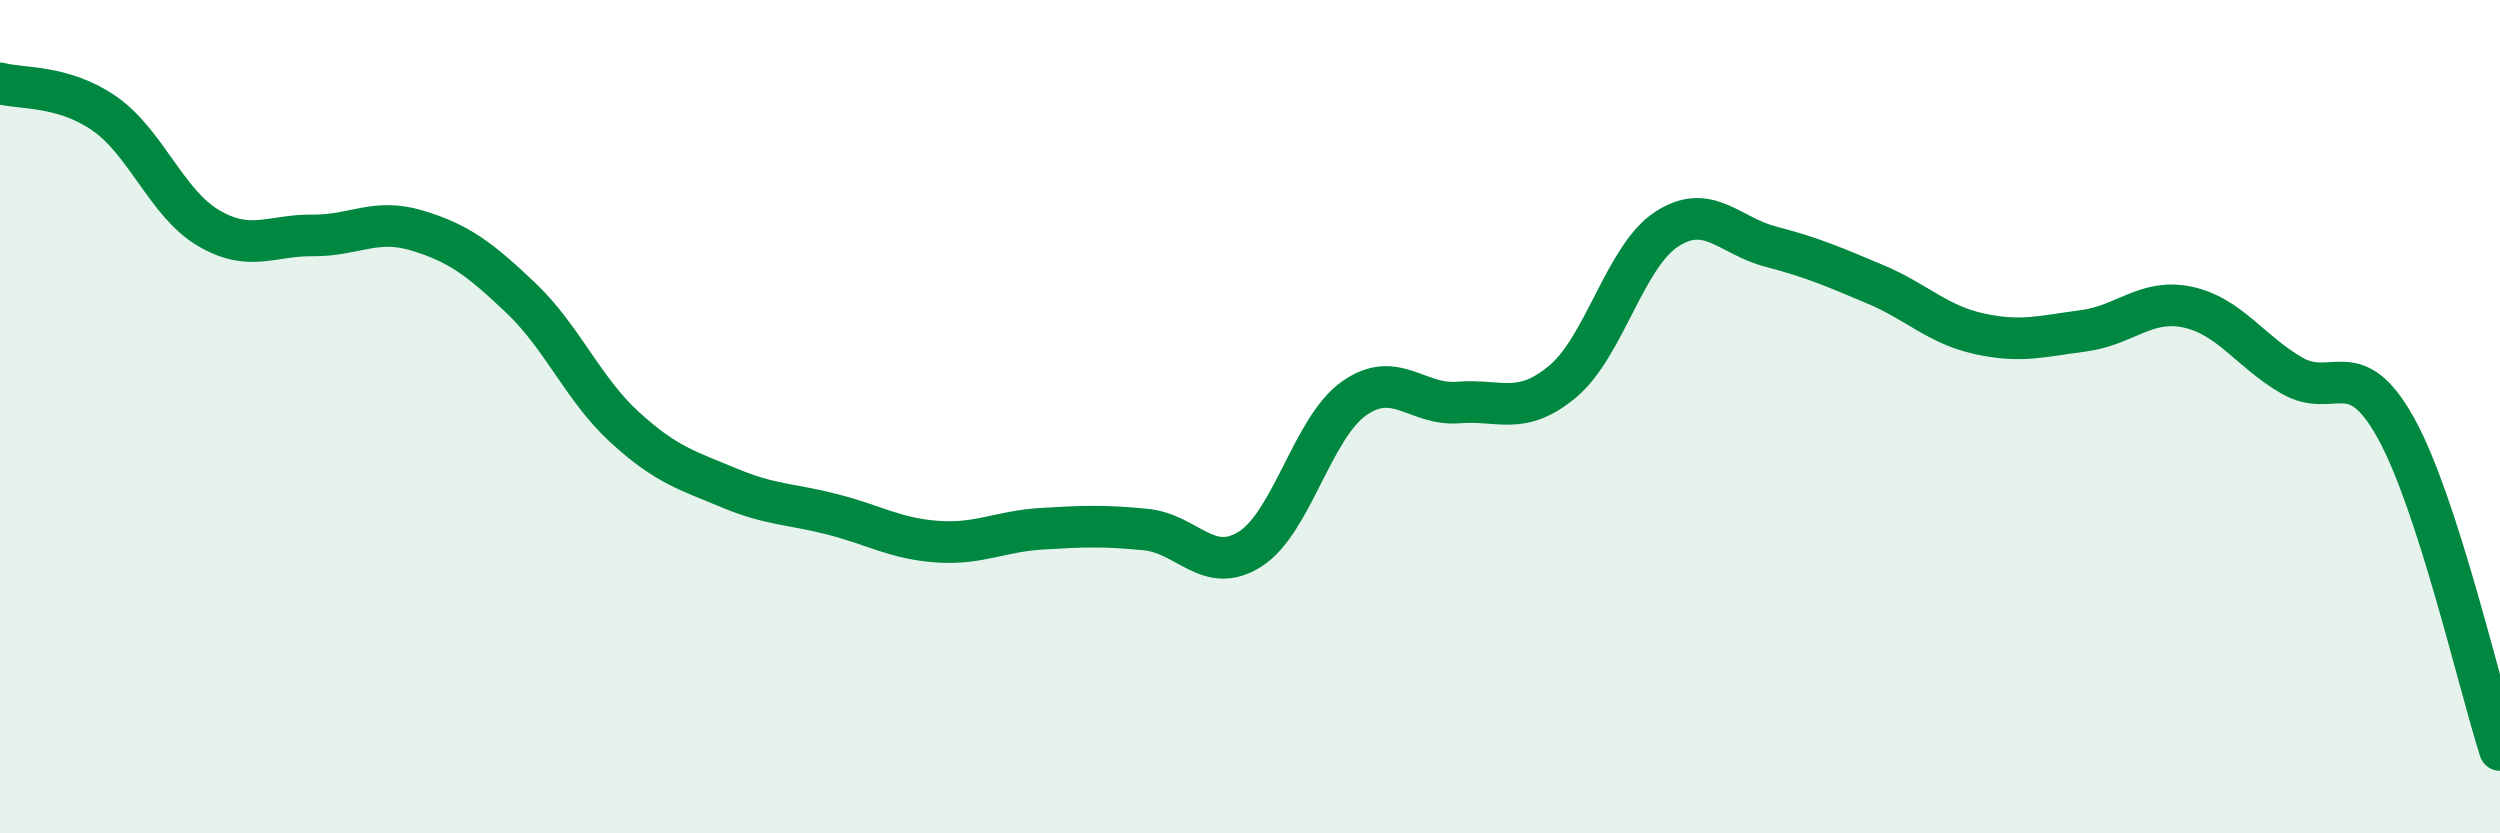 
    <svg width="60" height="20" viewBox="0 0 60 20" xmlns="http://www.w3.org/2000/svg">
      <path
        d="M 0,2 C 0.5,2.14 1.5,2.03 2.5,2.72 C 3.5,3.41 4,4.88 5,5.47 C 6,6.06 6.5,5.64 7.5,5.65 C 8.5,5.66 9,5.23 10,5.53 C 11,5.83 11.5,6.2 12.5,7.15 C 13.5,8.1 14,9.35 15,10.26 C 16,11.17 16.5,11.29 17.5,11.71 C 18.5,12.13 19,12.09 20,12.35 C 21,12.61 21.5,12.93 22.5,13 C 23.5,13.07 24,12.75 25,12.69 C 26,12.63 26.5,12.61 27.5,12.71 C 28.5,12.81 29,13.81 30,13.18 C 31,12.55 31.5,10.26 32.5,9.56 C 33.5,8.86 34,9.74 35,9.66 C 36,9.58 36.5,9.99 37.5,9.16 C 38.5,8.33 39,6.15 40,5.5 C 41,4.85 41.5,5.66 42.5,5.92 C 43.5,6.18 44,6.4 45,6.82 C 46,7.24 46.5,7.79 47.5,8.01 C 48.5,8.23 49,8.07 50,7.94 C 51,7.81 51.5,7.16 52.5,7.37 C 53.5,7.58 54,8.43 55,9.01 C 56,9.59 56.5,8.47 57.5,10.27 C 58.5,12.07 59.5,16.45 60,18L60 20L0 20Z"
        fill="#008740"
        opacity="0.1"
        stroke-linecap="round"
        stroke-linejoin="round"
      />
      <path
        d="M 0,2 C 0.5,2.14 1.5,2.03 2.5,2.72 C 3.5,3.41 4,4.88 5,5.47 C 6,6.06 6.5,5.64 7.5,5.65 C 8.5,5.66 9,5.23 10,5.53 C 11,5.83 11.5,6.2 12.5,7.15 C 13.5,8.1 14,9.35 15,10.26 C 16,11.17 16.5,11.29 17.5,11.71 C 18.5,12.13 19,12.09 20,12.35 C 21,12.61 21.5,12.93 22.5,13 C 23.5,13.07 24,12.75 25,12.69 C 26,12.63 26.5,12.61 27.5,12.71 C 28.5,12.81 29,13.81 30,13.18 C 31,12.55 31.5,10.26 32.5,9.56 C 33.5,8.86 34,9.74 35,9.66 C 36,9.58 36.5,9.99 37.5,9.16 C 38.5,8.33 39,6.15 40,5.5 C 41,4.85 41.5,5.66 42.5,5.92 C 43.5,6.18 44,6.4 45,6.82 C 46,7.24 46.5,7.79 47.5,8.01 C 48.5,8.23 49,8.07 50,7.94 C 51,7.81 51.5,7.16 52.5,7.37 C 53.5,7.58 54,8.43 55,9.01 C 56,9.59 56.5,8.47 57.5,10.27 C 58.5,12.07 59.5,16.45 60,18"
        stroke="#008740"
        stroke-width="1"
        fill="none"
        stroke-linecap="round"
        stroke-linejoin="round"
      />
    </svg>
  